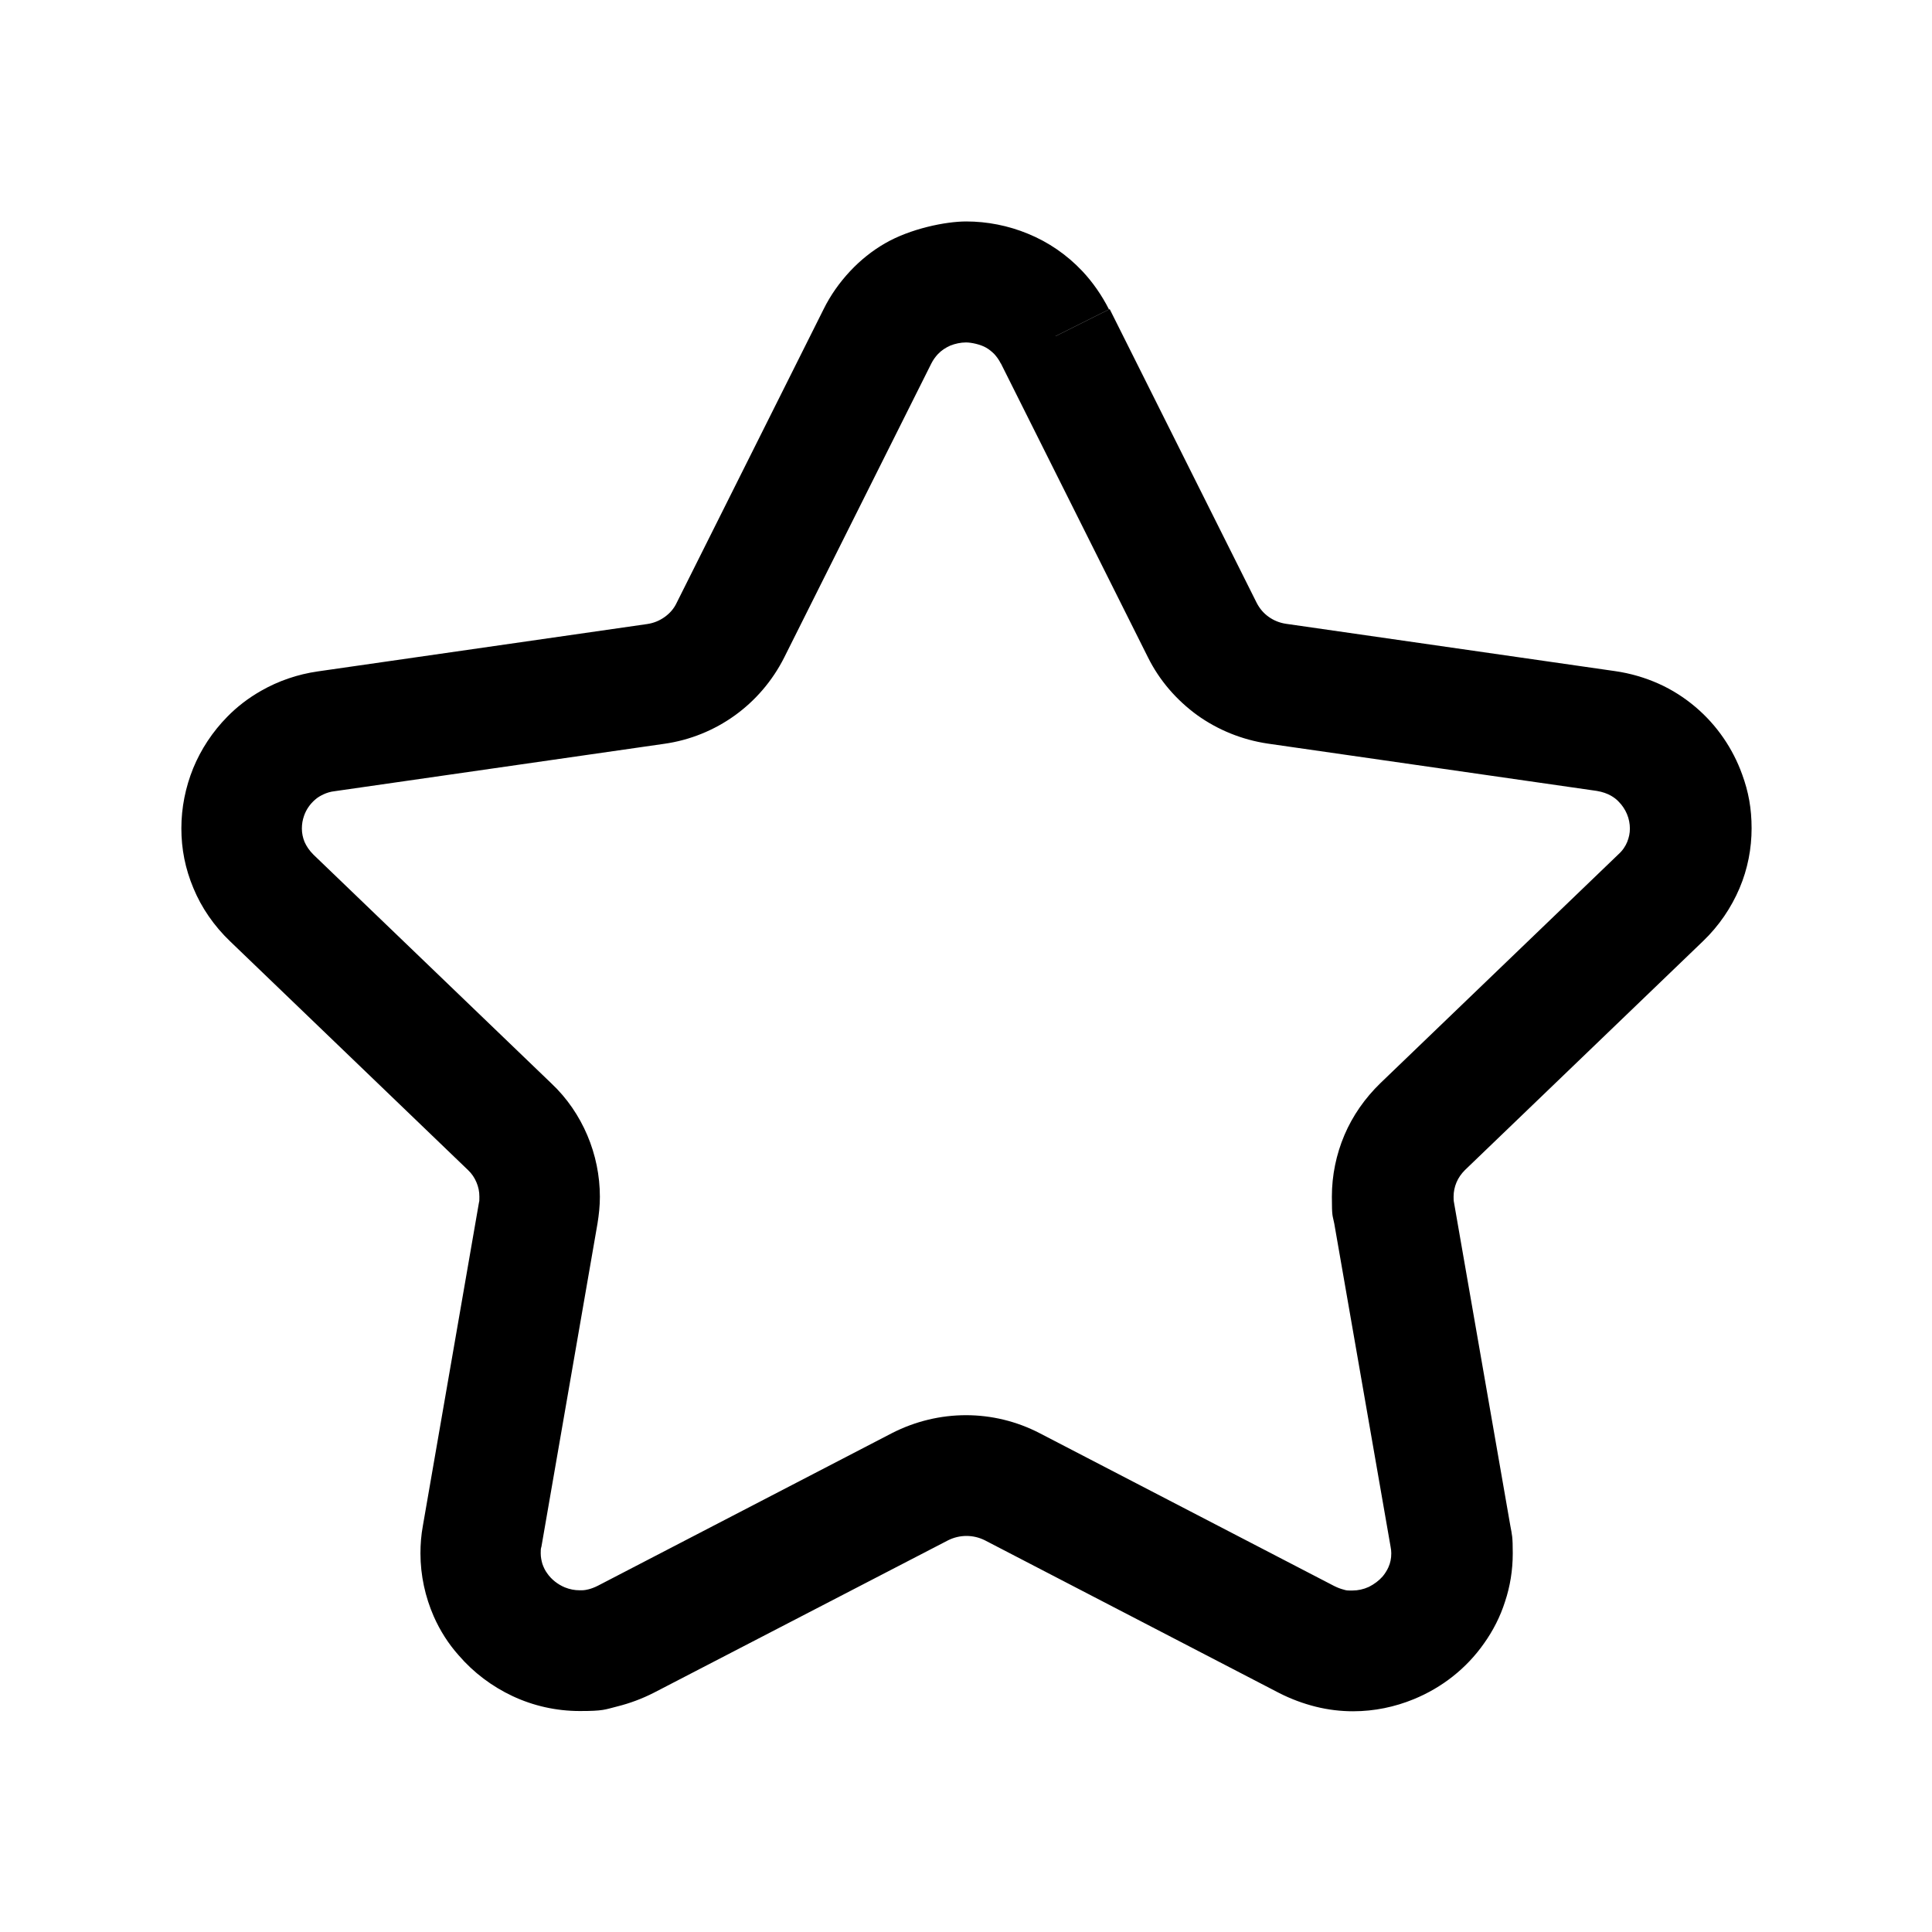 <svg xmlns="http://www.w3.org/2000/svg" viewBox="0 0 800 800">
    <path d="m436.8 139.2-22.4 11.2 60.9 121.7c4.8 9.7 11.9 17.8 20.4 24 8.5 6.1 18.5 10.2 29.2 11.8l136.3 19.6c2.4.4 4.3 1.1 5.9 2 1.2.7 2.3 1.5 3.2 2.5 1.4 1.4 2.6 3.2 3.4 5.1s1.2 4 1.2 6-.4 3.7-1.1 5.5c-.7 1.7-1.8 3.5-3.7 5.2l-98.5 94.7c-6.4 6.2-11.5 13.5-14.9 21.5s-5.2 16.7-5.2 25.5.3 7.5 1 11.2l23.3 133.7c.2 1 .3 1.9.3 2.8 0 2.2-.4 4-1.2 5.8-.6 1.3-1.4 2.6-2.4 3.8-1.5 1.7-3.5 3.2-5.7 4.3-2.2 1-4.5 1.5-6.8 1.5s-2.4 0-3.7-.4q-1.8-.45-3.9-1.5l-121.8-63.2c-9.6-5-20.1-7.5-30.6-7.5s-21 2.5-30.6 7.4l-121.8 63.2q-2.1 1.05-3.9 1.5c-1.8.45-2.5.4-3.7.4-2.1 0-4.1-.4-6.1-1.2-2.9-1.2-5.6-3.3-7.3-5.8-.9-1.2-1.5-2.5-2-3.9-.4-1.4-.7-2.8-.7-4.4s0-1.8.3-2.8l23.2-133.7c.6-3.7 1-7.4 1-11.1 0-8.8-1.8-17.5-5.2-25.5s-8.4-15.4-14.9-21.5l-98.5-94.7c-1.8-1.8-2.9-3.5-3.7-5.3-.7-1.7-1.1-3.6-1.1-5.5s.3-3.6.9-5.3c.9-2.6 2.5-4.9 4.6-6.7 1-.9 2.2-1.6 3.5-2.2s2.8-1.1 4.7-1.3L275 308c10.7-1.5 20.7-5.6 29.2-11.7s15.6-14.3 20.5-24l60.9-121.7c.8-1.6 1.7-2.8 2.7-3.9 1.5-1.6 3.2-2.7 5.2-3.6 2-.8 4.3-1.3 6.5-1.3s6 .8 8.4 2.2c1.2.7 2.3 1.6 3.3 2.6 1 1.1 1.9 2.3 2.7 3.9l22.4-11.2 22.4-11.2c-3-5.9-6.7-11.2-11-15.8-6.5-6.9-14.2-12.1-22.5-15.5-8.2-3.4-17-5.1-25.6-5.1s-23.2 3-33.7 9.1c-5.2 3-10.1 6.9-14.4 11.5s-8.1 9.9-11 15.8l-60.9 121.7c-1.1 2.3-2.8 4.2-4.9 5.7s-4.5 2.5-7.2 2.9L131.7 278c-8.5 1.2-16.5 4-23.5 8q-7.95 4.5-14.1 10.8C88 303 83.2 310.3 80 318.1c-3.2 7.9-4.9 16.3-4.9 24.9s1.6 16.7 5 24.8c3.3 8 8.5 15.6 15.2 22l98.5 94.7c1.6 1.5 2.7 3.2 3.5 5.1s1.2 3.8 1.2 5.9 0 1.7-.2 2.6l-23.2 133.7c-.7 3.8-1 7.6-1 11.4 0 9.2 2 18.1 5.5 26.1 2.6 5.9 6.1 11.4 10.3 16.1 6.2 7.2 13.8 12.9 22.3 16.9s18 6.2 27.9 6.2 10.3-.6 15.5-1.9 10.3-3.2 15.2-5.7l121.8-63.1c2.4-1.2 5-1.8 7.6-1.8s5.2.6 7.6 1.8L529.6 701c4.9 2.5 10 4.4 15.2 5.7s10.4 1.9 15.5 1.9c8.8 0 17.3-1.8 25.1-5 11.7-4.8 21.8-12.7 29.1-23.1 3.7-5.2 6.7-11 8.7-17.3 2.1-6.3 3.2-13 3.2-20s-.3-7.6-1-11.4l-23.3-133.7c-.2-.9-.2-1.7-.2-2.6 0-2 .4-4 1.2-5.9s2-3.6 3.5-5.1l98.5-94.7c6.7-6.4 11.8-14 15.2-22s5-16.5 5-24.8-1.3-15.2-3.9-22.3c-3.8-10.6-10.4-20.4-19.4-28-4.5-3.8-9.6-7.1-15.2-9.6s-11.7-4.3-18-5.2l-136.3-19.6c-2.7-.4-5.1-1.4-7.2-2.9s-3.7-3.4-4.9-5.7L459.5 128l-22.4 11.2z"/>
</svg>
